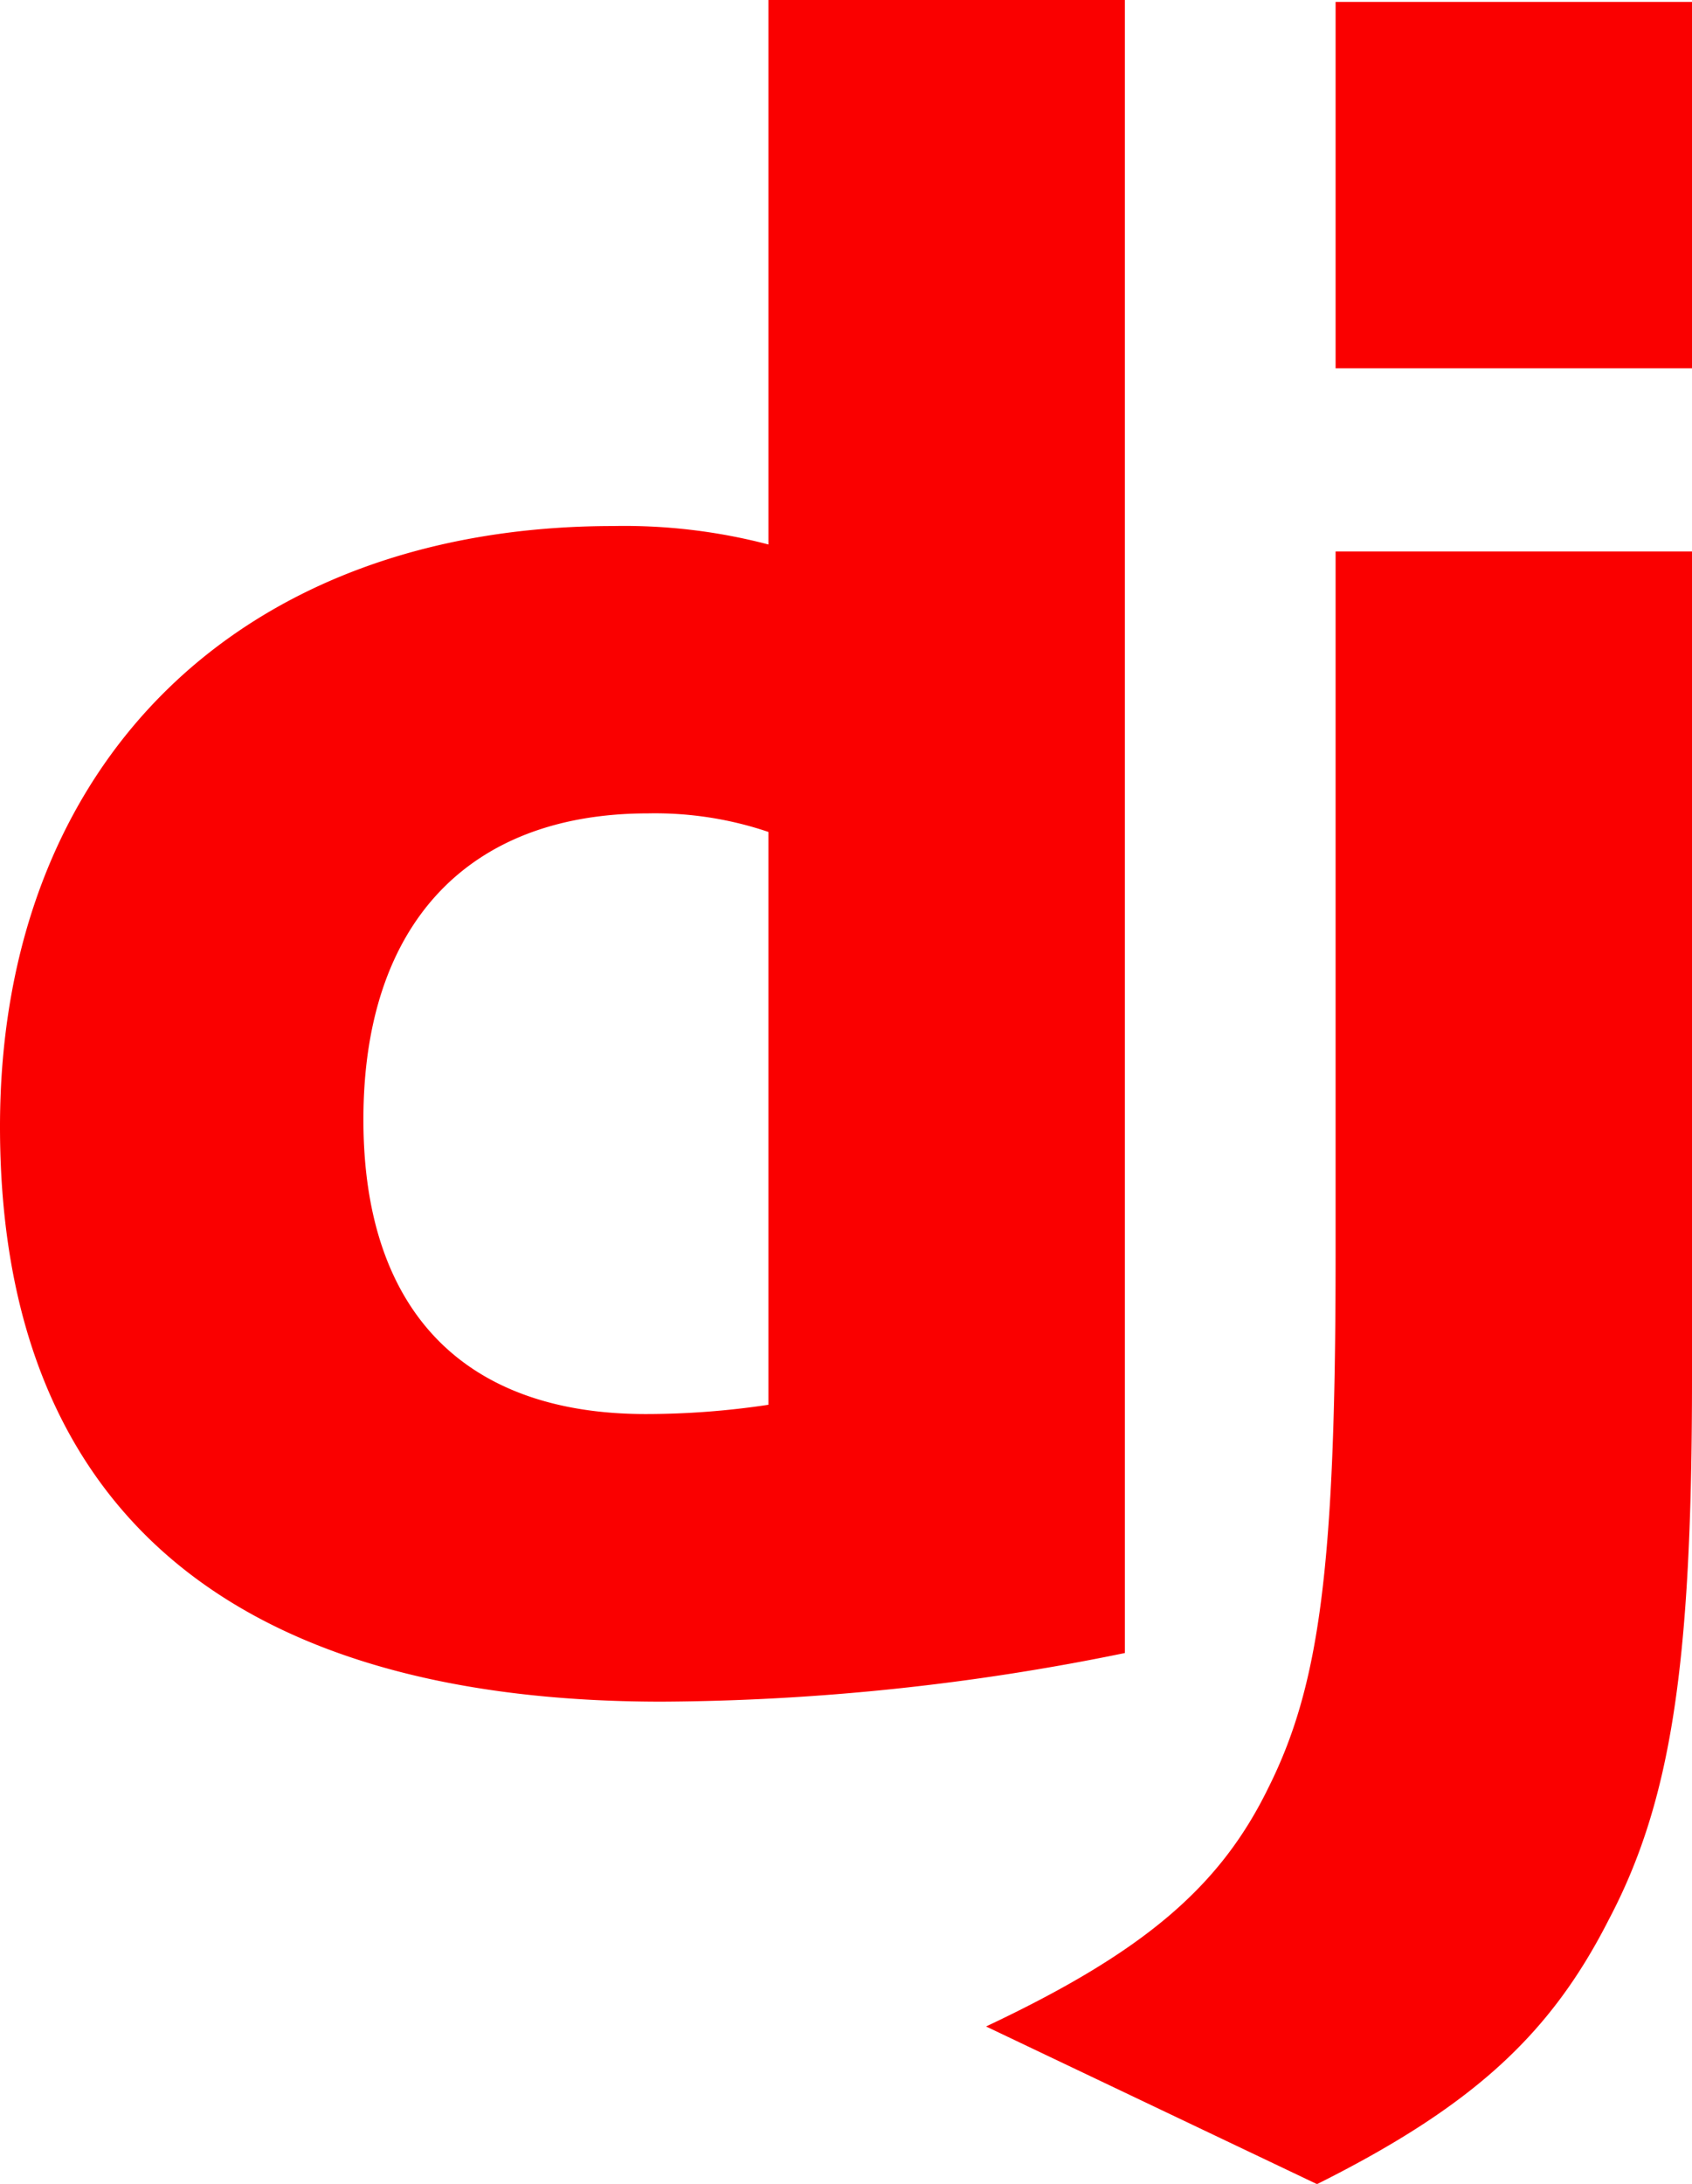 <svg xmlns="http://www.w3.org/2000/svg" width="31" height="40" viewBox="0 0 31 40">
  <path id="django" d="M106.079,543h6.53v30.277a43.084,43.084,0,0,1-8.481.891c-7.973,0-12.128-3.61-12.128-10.533,0-6.67,4.41-11,11.238-11a10.412,10.412,0,0,1,2.841.338Zm0,15.238a6.48,6.48,0,0,0-2.205-.34c-3.309,0-5.216,2.039-5.216,5.609,0,3.483,1.824,5.393,5.174,5.393a15.093,15.093,0,0,0,2.247-.17ZM123,553.1v15.163c0,5.224-.381,7.73-1.526,9.9-1.06,2.082-2.46,3.4-5.344,4.842l-6.064-2.888c2.884-1.359,4.284-2.55,5.174-4.375.934-1.869,1.23-4.035,1.23-9.725V553.1Zm-6.53-10.065H123v6.71h-6.53Z" transform="translate(-92 -543)" fill="#fa0000"/>
</svg>
